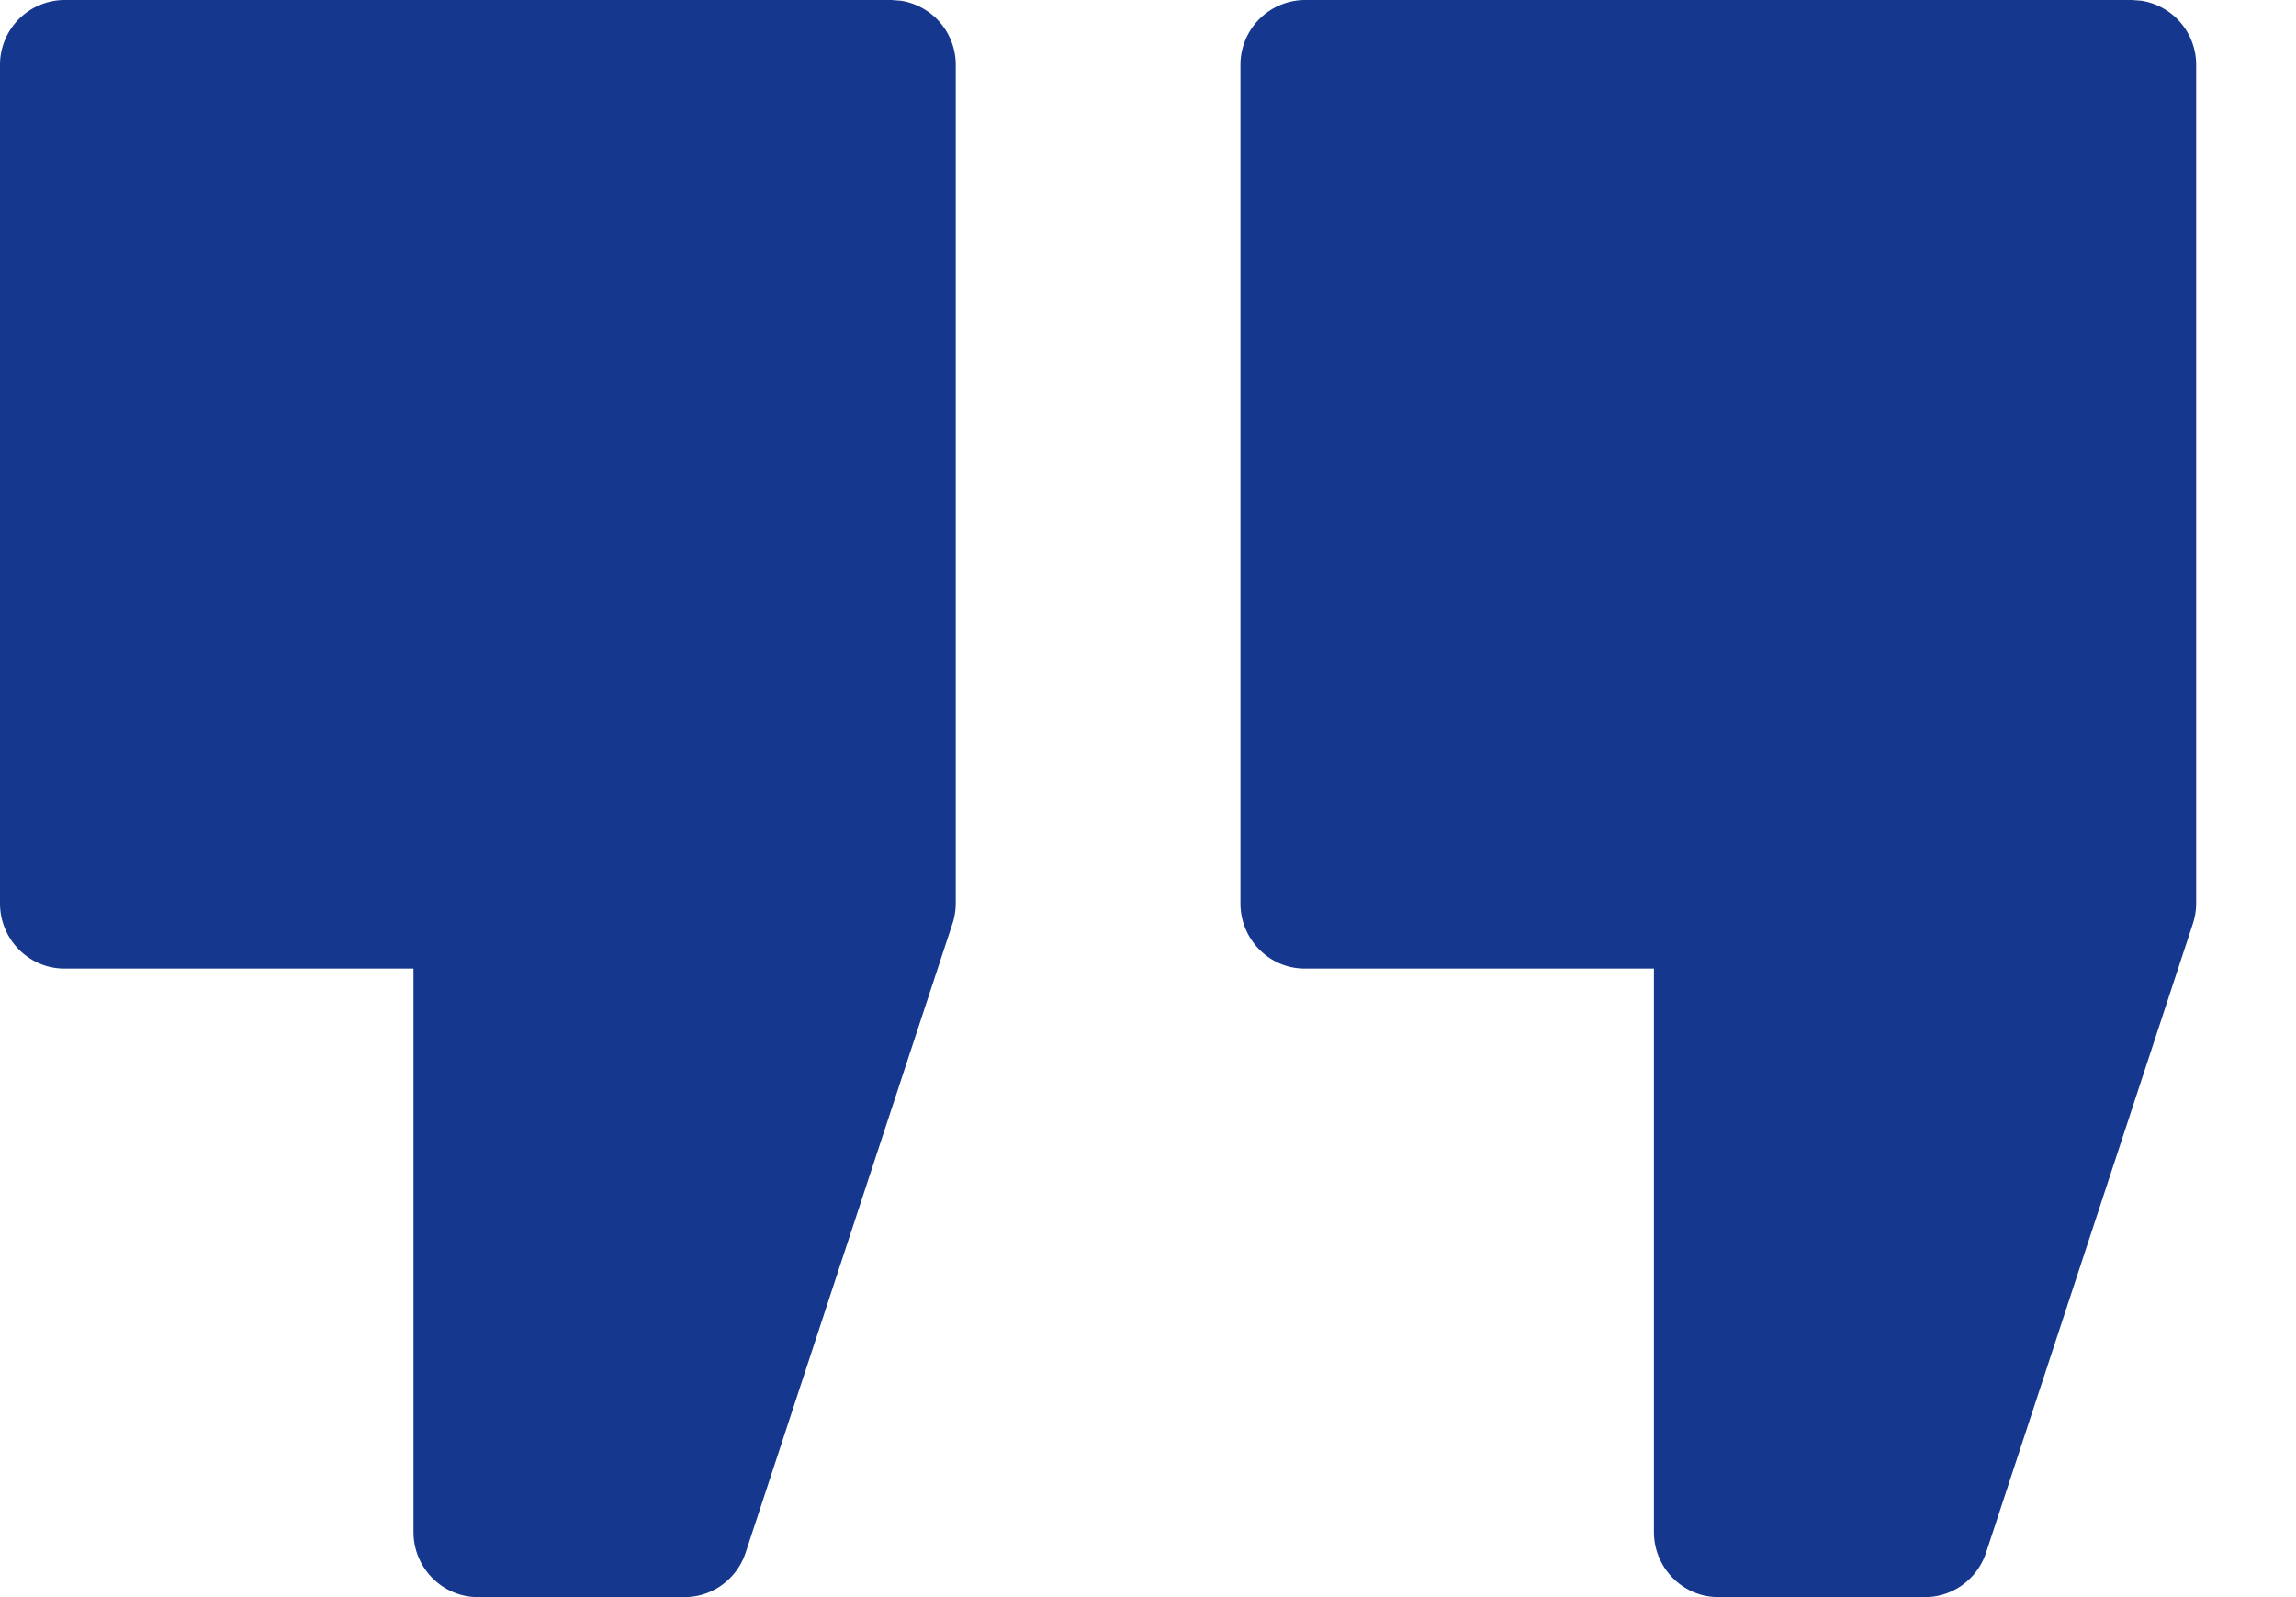 <svg width="23" height="16" viewBox="0 0 23 16" xmlns="http://www.w3.org/2000/svg"><path d="M8.93 0H.645A.649.649 0 0 0 0 .653V9.05c0 .36.289.653.645.653h3.497v5.644c0 .36.289.653.645.653h2.071c.278 0 .524-.18.612-.447l2.07-6.297a.658.658 0 0 0 .034-.206V.653a.65.65 0 0 0-.55-.646L8.93 0Zm12.425 0H13.07a.649.649 0 0 0-.644.653V9.05c0 .36.288.653.644.653h3.498v5.644c0 .36.289.653.645.653h2.071c.278 0 .524-.18.612-.447l2.07-6.297A.663.663 0 0 0 22 9.05V.653a.65.65 0 0 0-.55-.646L21.356 0Z" fill="#15378E" fill-rule="nonzero"/></svg>